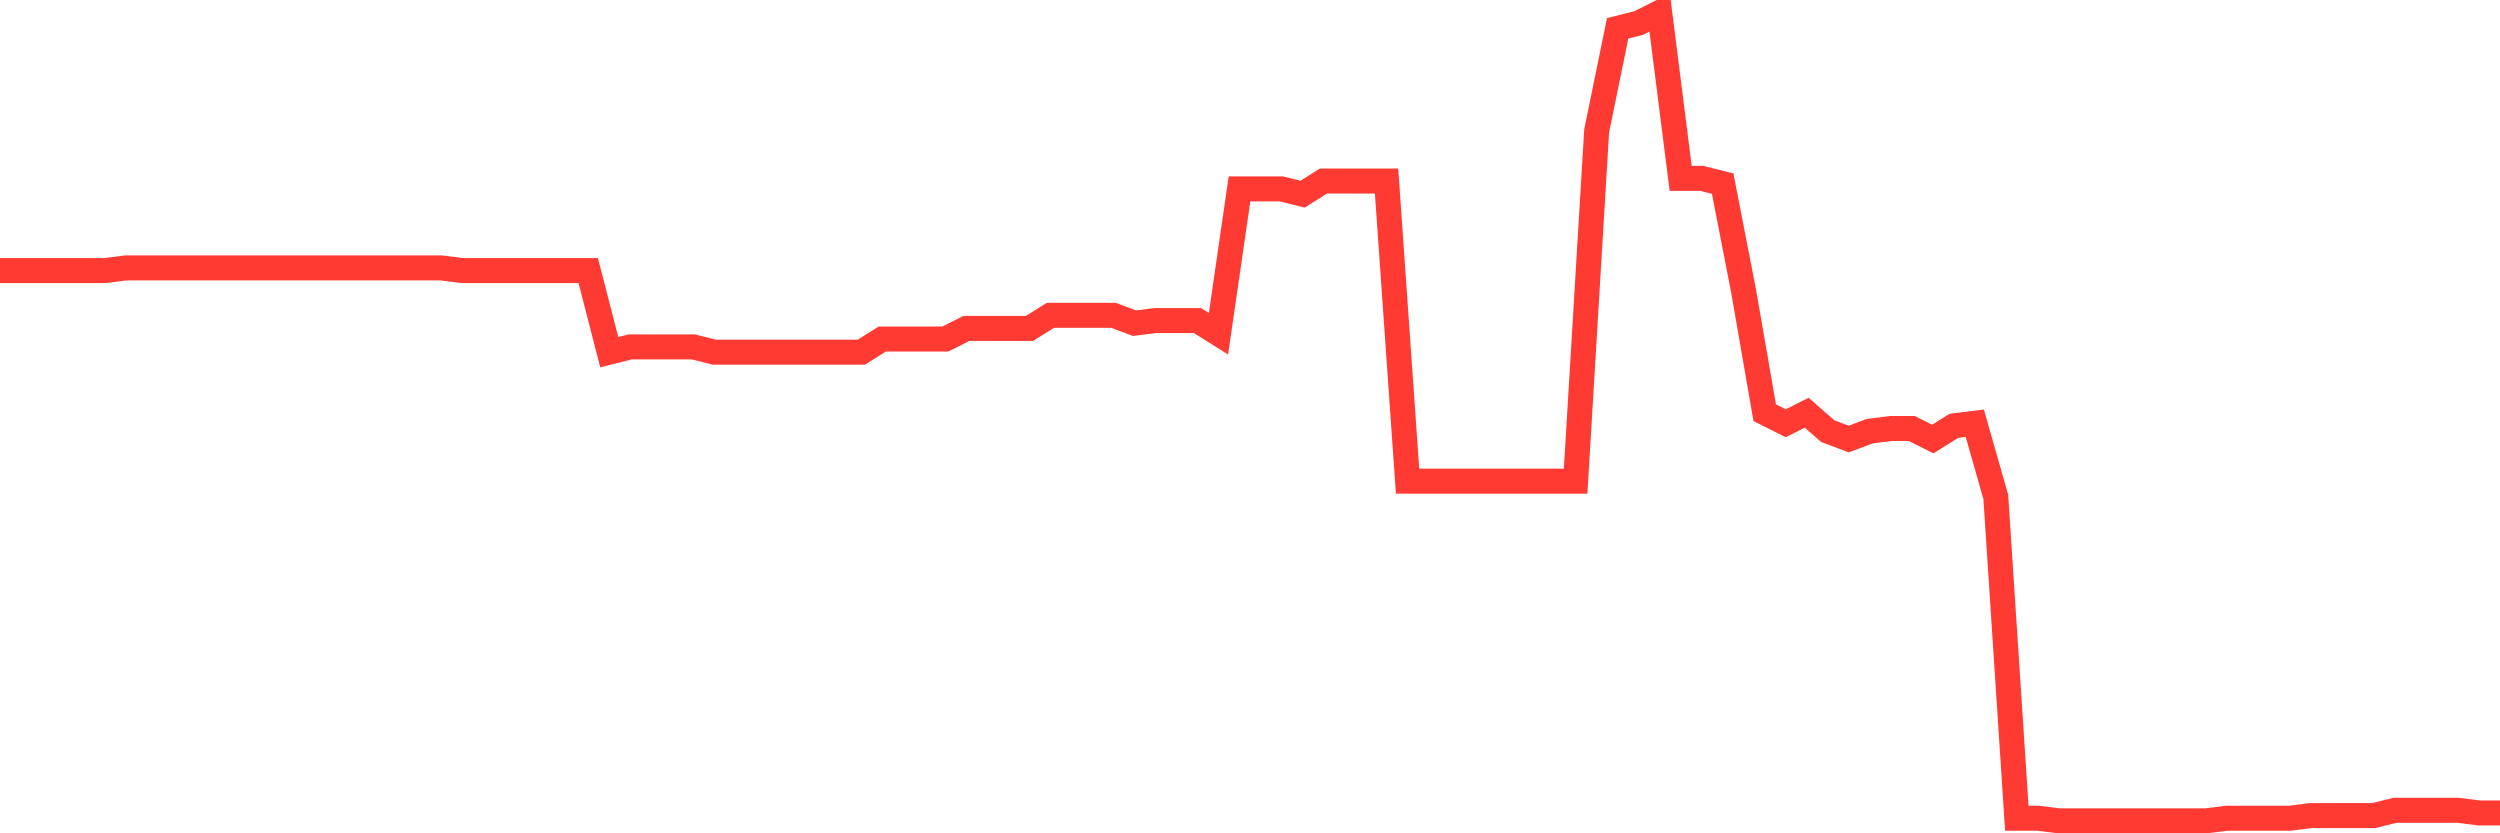 <svg
  xmlns="http://www.w3.org/2000/svg"
  xmlns:xlink="http://www.w3.org/1999/xlink"
  width="120"
  height="40"
  viewBox="0 0 120 40"
  preserveAspectRatio="none"
>
  <polyline
    points="0,12.986 1.008,12.986 2.017,12.986 3.025,12.986 4.034,12.986 5.042,12.986 6.05,12.859 7.059,12.859 8.067,12.859 9.076,12.859 10.084,12.859 11.092,12.859 12.101,12.859 13.109,12.859 14.118,12.859 15.126,12.859 16.134,12.859 17.143,12.859 18.151,12.859 19.16,12.859 20.168,12.859 21.176,12.859 22.185,12.986 23.193,12.986 24.202,12.986 25.21,12.986 26.218,12.986 27.227,12.986 28.235,12.986 29.244,16.904 30.252,16.651 31.261,16.651 32.269,16.651 33.277,16.651 34.286,16.904 35.294,16.904 36.303,16.904 37.311,16.904 38.319,16.904 39.328,16.904 40.336,16.904 41.345,16.904 42.353,16.272 43.361,16.272 44.37,16.272 45.378,16.272 46.387,15.766 47.395,15.766 48.403,15.766 49.412,15.766 50.42,15.134 51.429,15.134 52.437,15.134 53.445,15.134 54.454,15.513 55.462,15.387 56.471,15.387 57.479,15.387 58.487,16.019 59.496,9.068 60.504,9.068 61.513,9.068 62.521,9.321 63.529,8.689 64.538,8.689 65.546,8.689 66.555,8.689 67.563,23.096 68.571,23.096 69.58,23.096 70.588,23.096 71.597,23.096 72.605,23.096 73.613,23.096 74.622,23.096 75.63,23.096 76.639,6.287 77.647,1.358 78.655,1.106 79.664,0.6 80.672,8.562 81.681,8.562 82.689,8.815 83.697,13.997 84.706,19.81 85.714,20.316 86.723,19.81 87.731,20.695 88.739,21.074 89.748,20.695 90.756,20.569 91.765,20.569 92.773,21.074 93.782,20.442 94.79,20.316 95.798,23.855 96.807,39.274 97.815,39.274 98.824,39.4 99.832,39.4 100.84,39.4 101.849,39.4 102.857,39.4 103.866,39.4 104.874,39.4 105.882,39.4 106.891,39.274 107.899,39.274 108.908,39.274 109.916,39.274 110.924,39.147 111.933,39.147 112.941,39.147 113.95,39.147 114.958,38.894 115.966,38.894 116.975,38.894 117.983,38.894 118.992,39.021 120,39.021"
    fill="none"
    stroke="#ff3a33"
    stroke-width="1.2"
  >
  </polyline>
</svg>